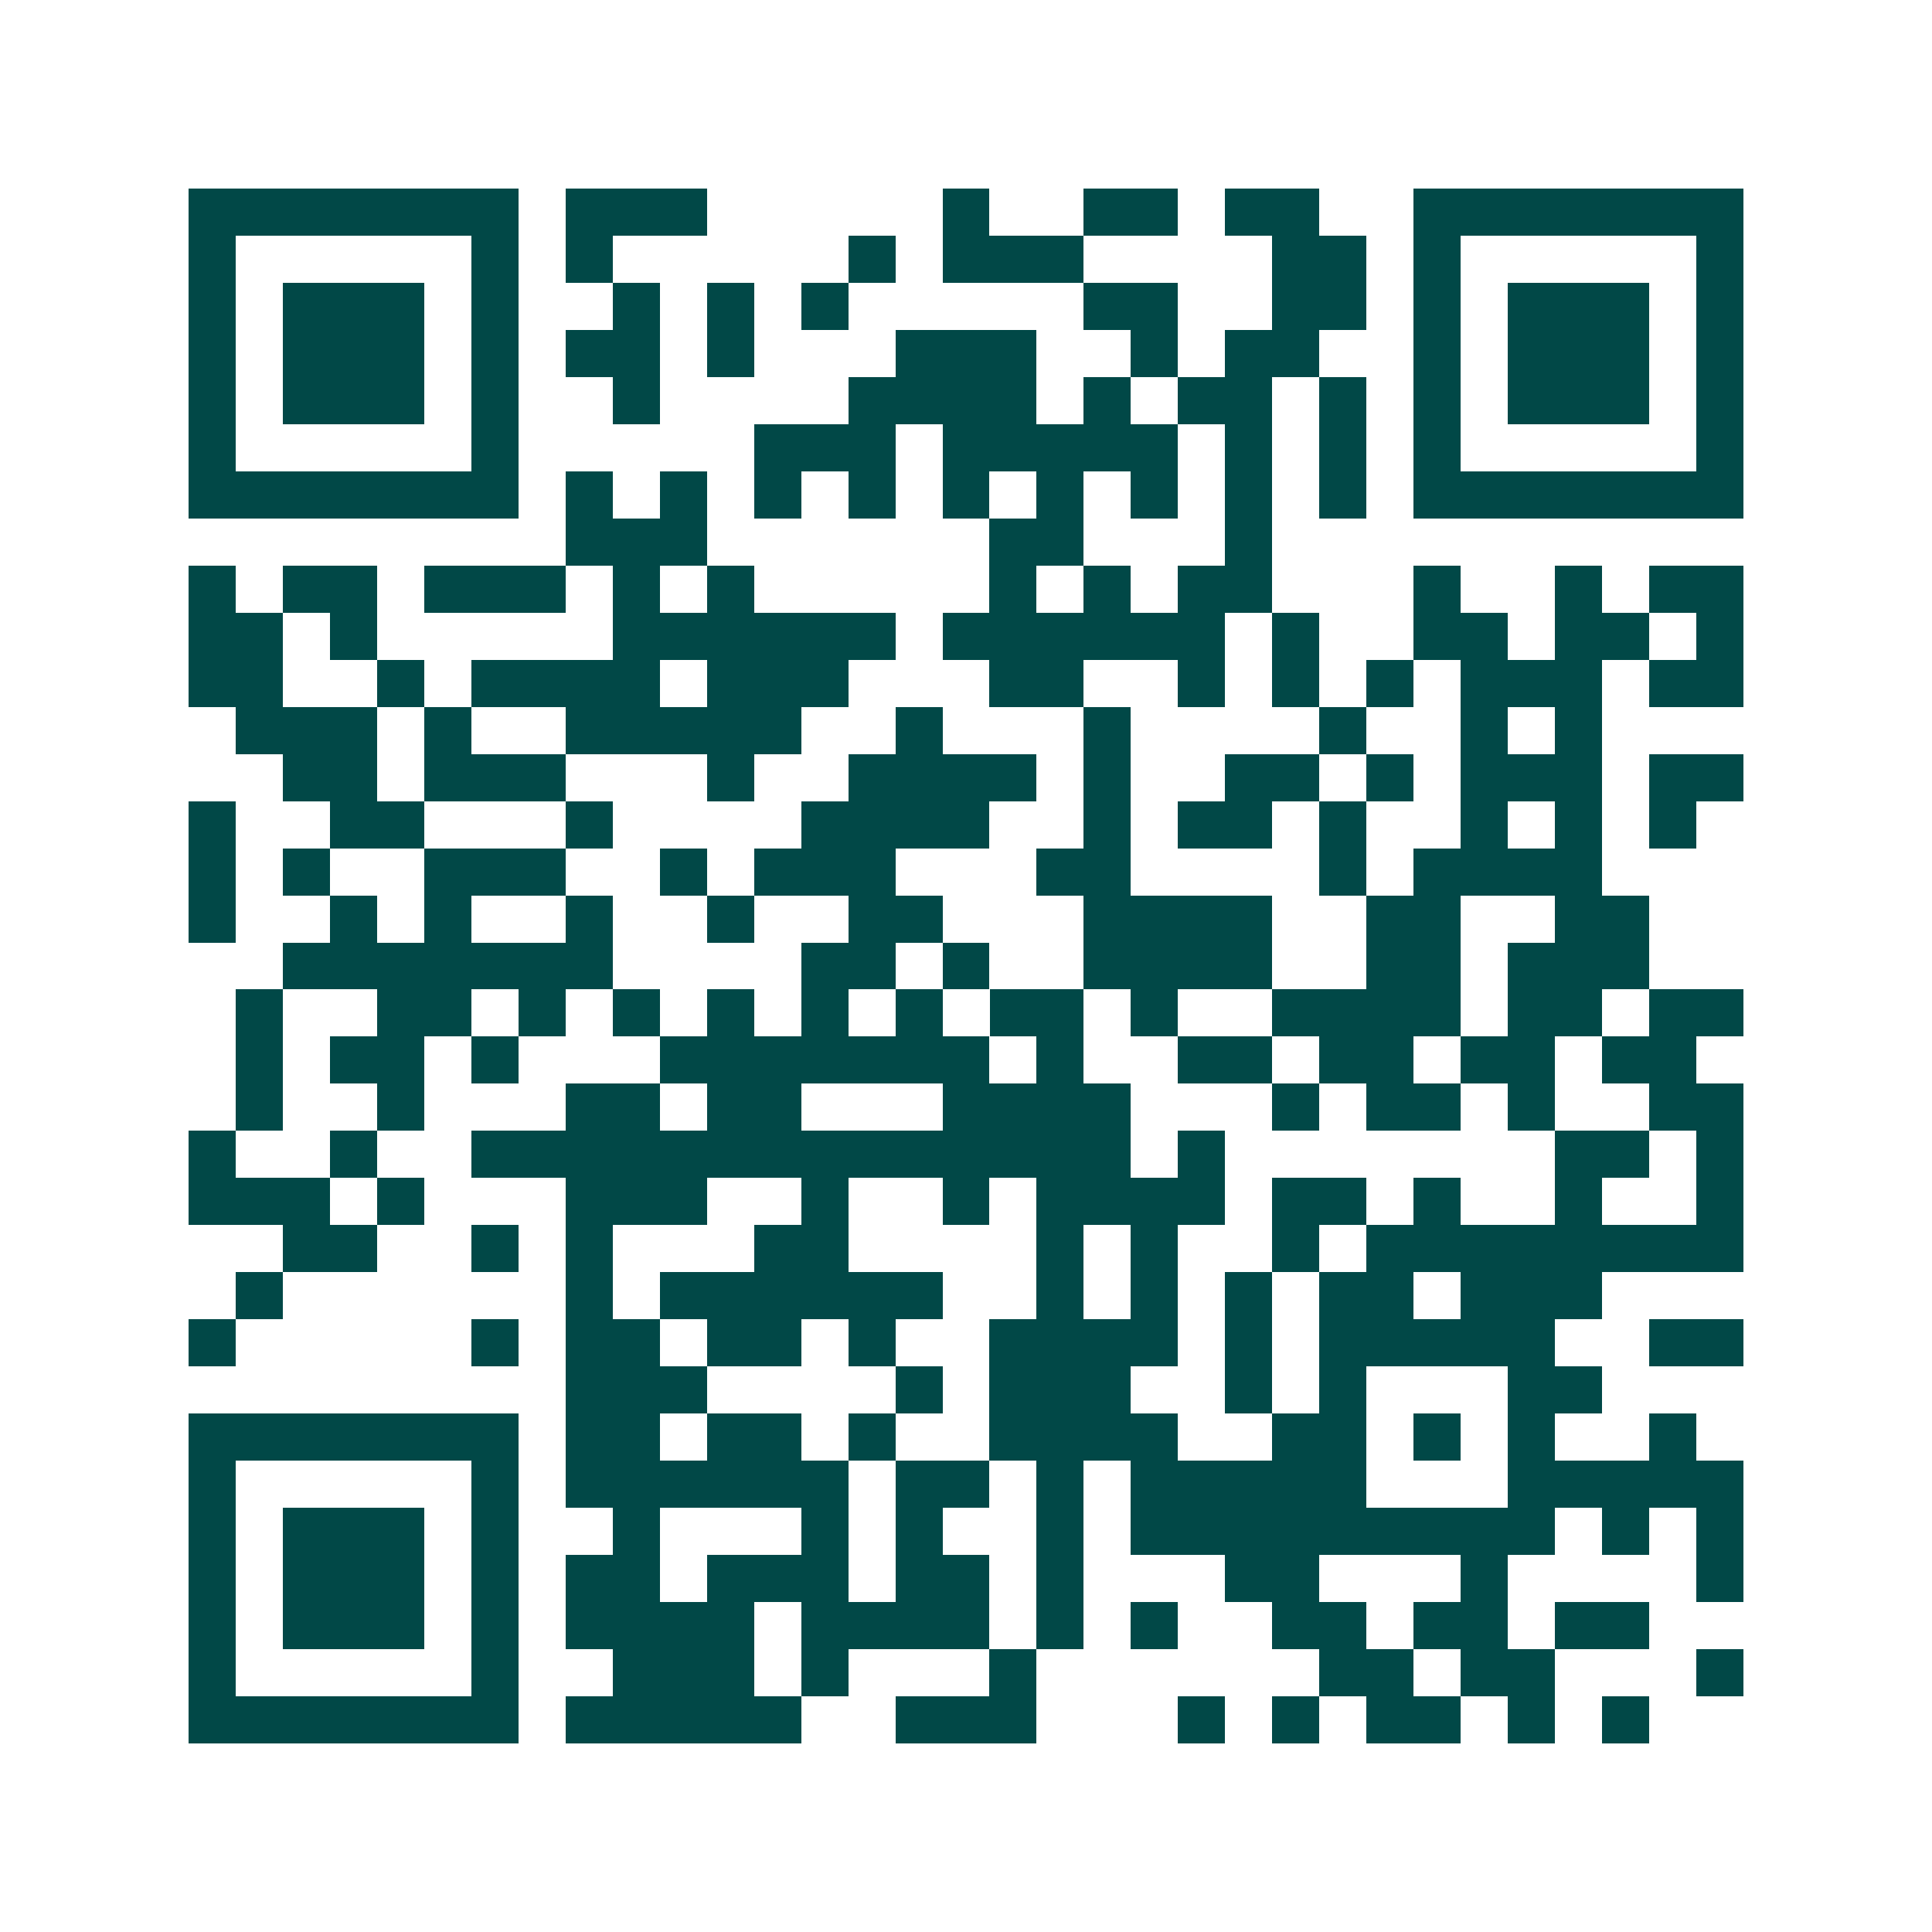 <svg xmlns="http://www.w3.org/2000/svg" width="200" height="200" viewBox="0 0 41 41" shape-rendering="crispEdges"><path fill="#ffffff" d="M0 0h41v41H0z"/><path stroke="#014847" d="M4 4.5h7m1 0h3m5 0h1m2 0h2m1 0h2m2 0h7M4 5.5h1m5 0h1m1 0h1m5 0h1m1 0h3m4 0h2m1 0h1m5 0h1M4 6.5h1m1 0h3m1 0h1m2 0h1m1 0h1m1 0h1m5 0h2m2 0h2m1 0h1m1 0h3m1 0h1M4 7.5h1m1 0h3m1 0h1m1 0h2m1 0h1m3 0h3m2 0h1m1 0h2m2 0h1m1 0h3m1 0h1M4 8.5h1m1 0h3m1 0h1m2 0h1m4 0h4m1 0h1m1 0h2m1 0h1m1 0h1m1 0h3m1 0h1M4 9.5h1m5 0h1m5 0h3m1 0h5m1 0h1m1 0h1m1 0h1m5 0h1M4 10.5h7m1 0h1m1 0h1m1 0h1m1 0h1m1 0h1m1 0h1m1 0h1m1 0h1m1 0h1m1 0h7M12 11.5h3m6 0h2m3 0h1M4 12.5h1m1 0h2m1 0h3m1 0h1m1 0h1m5 0h1m1 0h1m1 0h2m3 0h1m2 0h1m1 0h2M4 13.5h2m1 0h1m5 0h6m1 0h6m1 0h1m2 0h2m1 0h2m1 0h1M4 14.5h2m2 0h1m1 0h4m1 0h3m3 0h2m2 0h1m1 0h1m1 0h1m1 0h3m1 0h2M5 15.5h3m1 0h1m2 0h5m2 0h1m3 0h1m4 0h1m2 0h1m1 0h1M6 16.5h2m1 0h3m3 0h1m2 0h4m1 0h1m2 0h2m1 0h1m1 0h3m1 0h2M4 17.5h1m2 0h2m3 0h1m4 0h4m2 0h1m1 0h2m1 0h1m2 0h1m1 0h1m1 0h1M4 18.5h1m1 0h1m2 0h3m2 0h1m1 0h3m3 0h2m4 0h1m1 0h4M4 19.5h1m2 0h1m1 0h1m2 0h1m2 0h1m2 0h2m3 0h4m2 0h2m2 0h2M6 20.5h7m4 0h2m1 0h1m2 0h4m2 0h2m1 0h3M5 21.5h1m2 0h2m1 0h1m1 0h1m1 0h1m1 0h1m1 0h1m1 0h2m1 0h1m2 0h4m1 0h2m1 0h2M5 22.5h1m1 0h2m1 0h1m3 0h7m1 0h1m2 0h2m1 0h2m1 0h2m1 0h2M5 23.5h1m2 0h1m3 0h2m1 0h2m3 0h4m3 0h1m1 0h2m1 0h1m2 0h2M4 24.5h1m2 0h1m2 0h14m1 0h1m7 0h2m1 0h1M4 25.5h3m1 0h1m3 0h3m2 0h1m2 0h1m1 0h4m1 0h2m1 0h1m2 0h1m2 0h1M6 26.5h2m2 0h1m1 0h1m3 0h2m4 0h1m1 0h1m2 0h1m1 0h8M5 27.5h1m6 0h1m1 0h6m2 0h1m1 0h1m1 0h1m1 0h2m1 0h3M4 28.5h1m5 0h1m1 0h2m1 0h2m1 0h1m2 0h4m1 0h1m1 0h5m2 0h2M12 29.5h3m4 0h1m1 0h3m2 0h1m1 0h1m3 0h2M4 30.5h7m1 0h2m1 0h2m1 0h1m2 0h4m2 0h2m1 0h1m1 0h1m2 0h1M4 31.5h1m5 0h1m1 0h6m1 0h2m1 0h1m1 0h5m3 0h5M4 32.5h1m1 0h3m1 0h1m2 0h1m3 0h1m1 0h1m2 0h1m1 0h9m1 0h1m1 0h1M4 33.5h1m1 0h3m1 0h1m1 0h2m1 0h3m1 0h2m1 0h1m3 0h2m3 0h1m4 0h1M4 34.5h1m1 0h3m1 0h1m1 0h4m1 0h4m1 0h1m1 0h1m2 0h2m1 0h2m1 0h2M4 35.5h1m5 0h1m2 0h3m1 0h1m3 0h1m6 0h2m1 0h2m3 0h1M4 36.5h7m1 0h5m2 0h3m3 0h1m1 0h1m1 0h2m1 0h1m1 0h1"/></svg>
